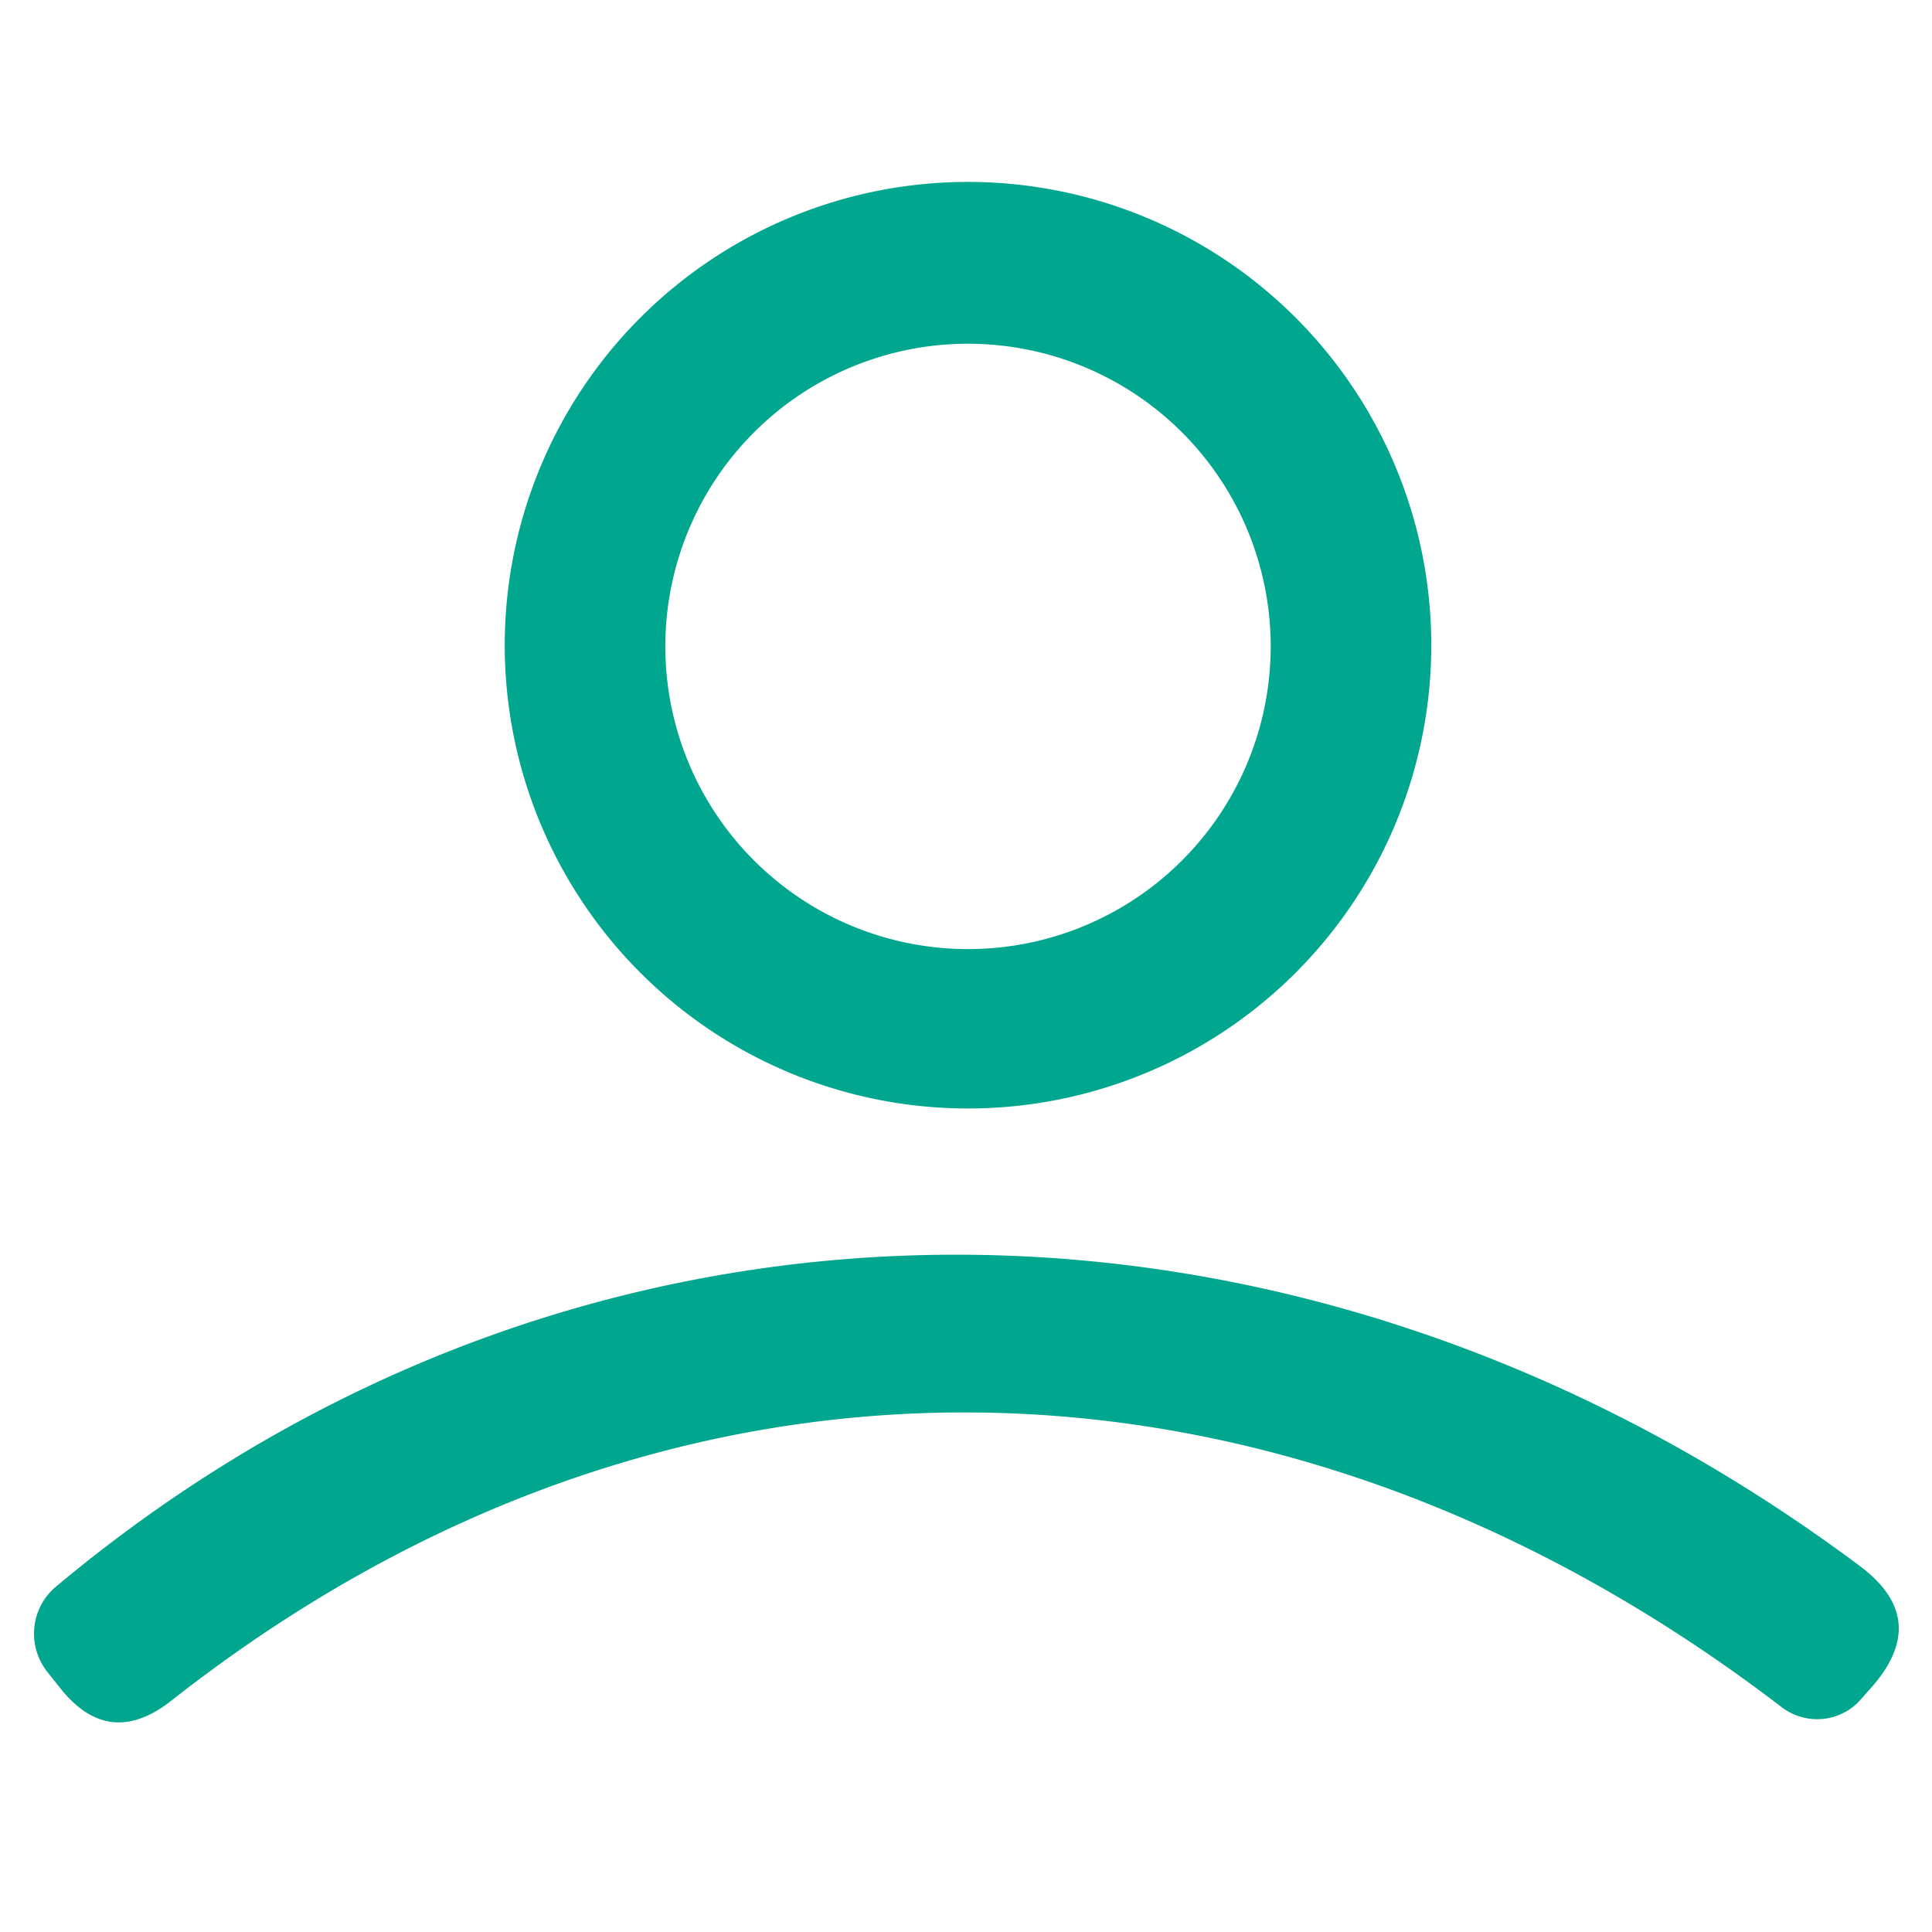 <svg viewBox="0.00 0.00 48.00 48.00" version="1.1" xmlns="http://www.w3.org/2000/svg">
<path d="M 35.56 16.03
  A 11.51 11.51 0.0 0 1 24.05 27.54
  A 11.51 11.51 0.0 0 1 12.54 16.03
  A 11.51 11.51 0.0 0 1 24.05 4.52
  A 11.51 11.51 0.0 0 1 35.56 16.03
  Z
  M 31.57 16.06
  A 7.52 7.52 0.0 0 0 24.05 8.54
  A 7.52 7.52 0.0 0 0 16.53 16.06
  A 7.52 7.52 0.0 0 0 24.05 23.58
  A 7.52 7.52 0.0 0 0 31.57 16.06
  Z" fill="#00a78e"></path>
<path d="M 44.26 42.41
  C 31.72 32.81 16.59 32.55 4.26 42.25
  Q 2.70 43.48 1.48 41.92
  L 1.17 41.53
  A 1.53 1.52 51.2 0 1 1.39 39.42
  C 14.45 28.49 32.33 28.53 46.21 38.91
  Q 47.95 40.21 46.55 41.86
  L 46.25 42.20
  A 1.45 1.44 38.9 0 1 44.26 42.41
  Z" fill="#00a78e"></path>
</svg>
